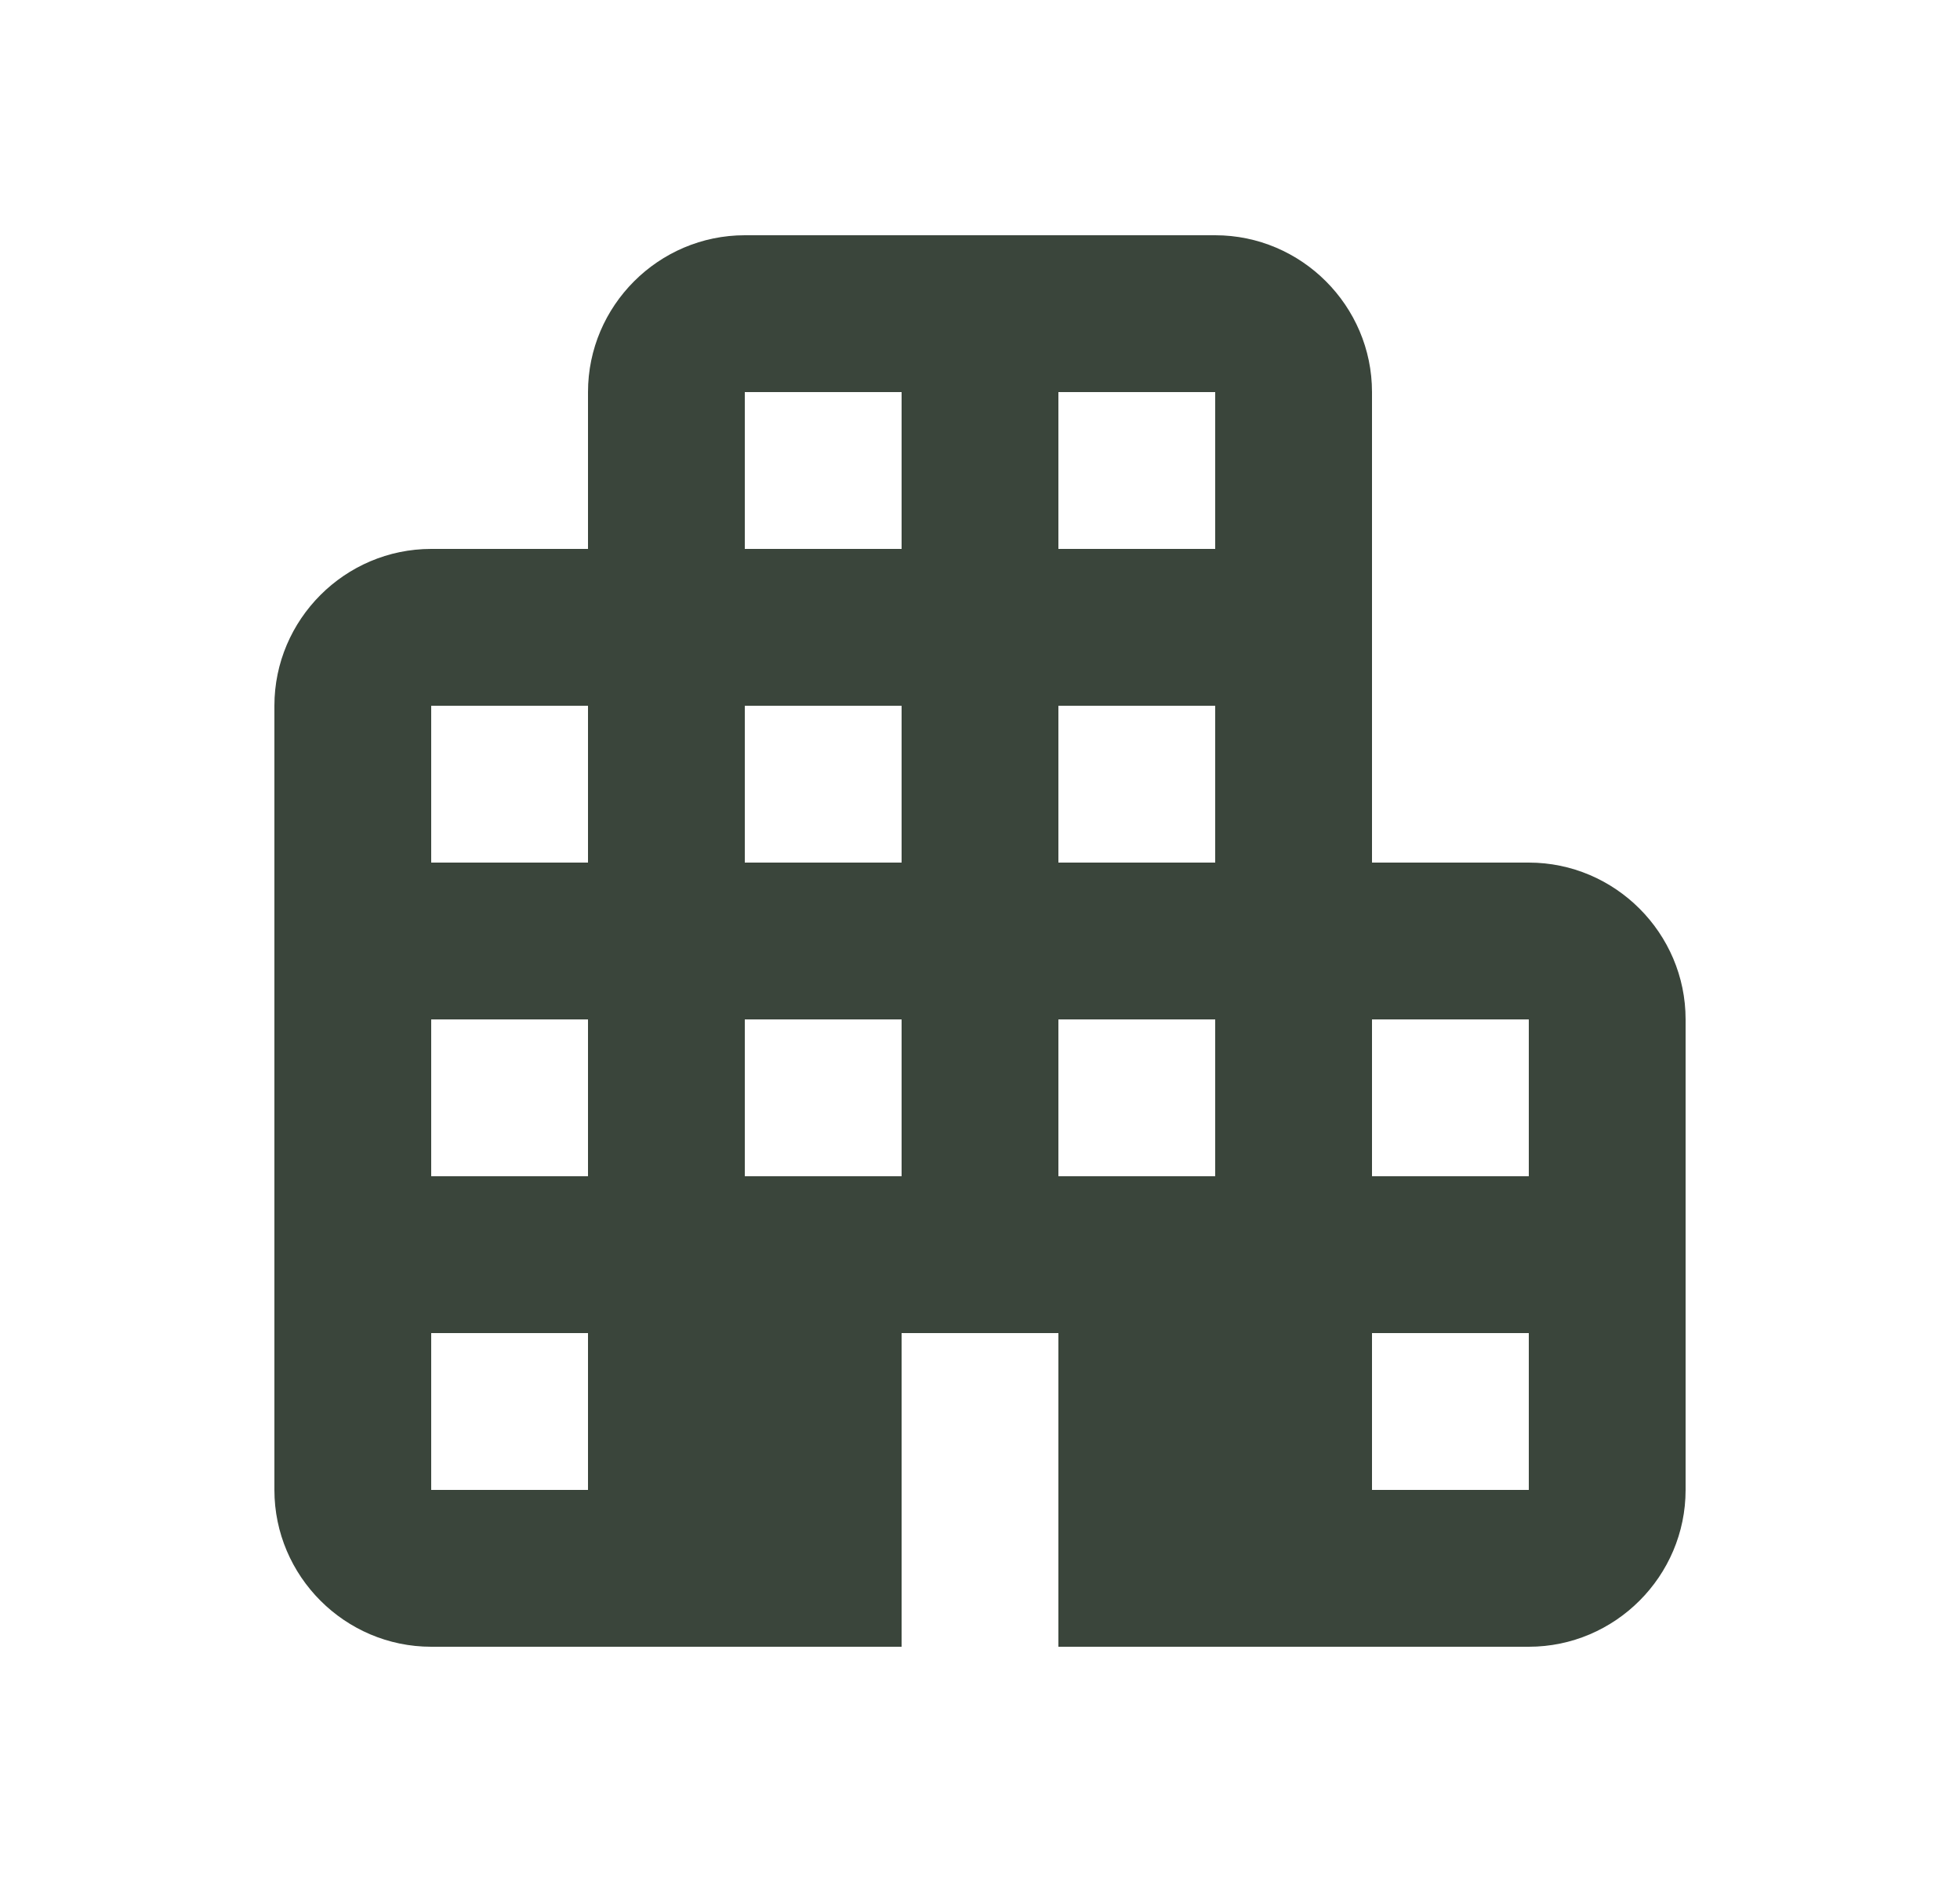 <svg width="25" height="24" viewBox="0 0 25 24" fill="none" xmlns="http://www.w3.org/2000/svg">
<path d="M17.5 11V5C17.5 3.9 16.6 3 15.5 3H9.5C8.4 3 7.5 3.9 7.5 5V7H5.5C4.4 7 3.5 7.9 3.5 9V19C3.5 20.1 4.4 21 5.5 21H11.5V17H13.5V21H19.5C20.6 21 21.5 20.1 21.5 19V13C21.5 11.9 20.6 11 19.5 11H17.5ZM7.5 19H5.5V17H7.5V19ZM7.5 15H5.5V13H7.5V15ZM7.5 11H5.5V9H7.5V11ZM11.5 15H9.5V13H11.5V15ZM11.5 11H9.5V9H11.5V11ZM11.5 7H9.5V5H11.5V7ZM15.5 15H13.5V13H15.5V15ZM15.5 11H13.5V9H15.5V11ZM15.5 7H13.5V5H15.5V7ZM19.5 19H17.5V17H19.5V19ZM19.5 15H17.5V13H19.5V15Z" fill="#3A453B"/>
</svg>
